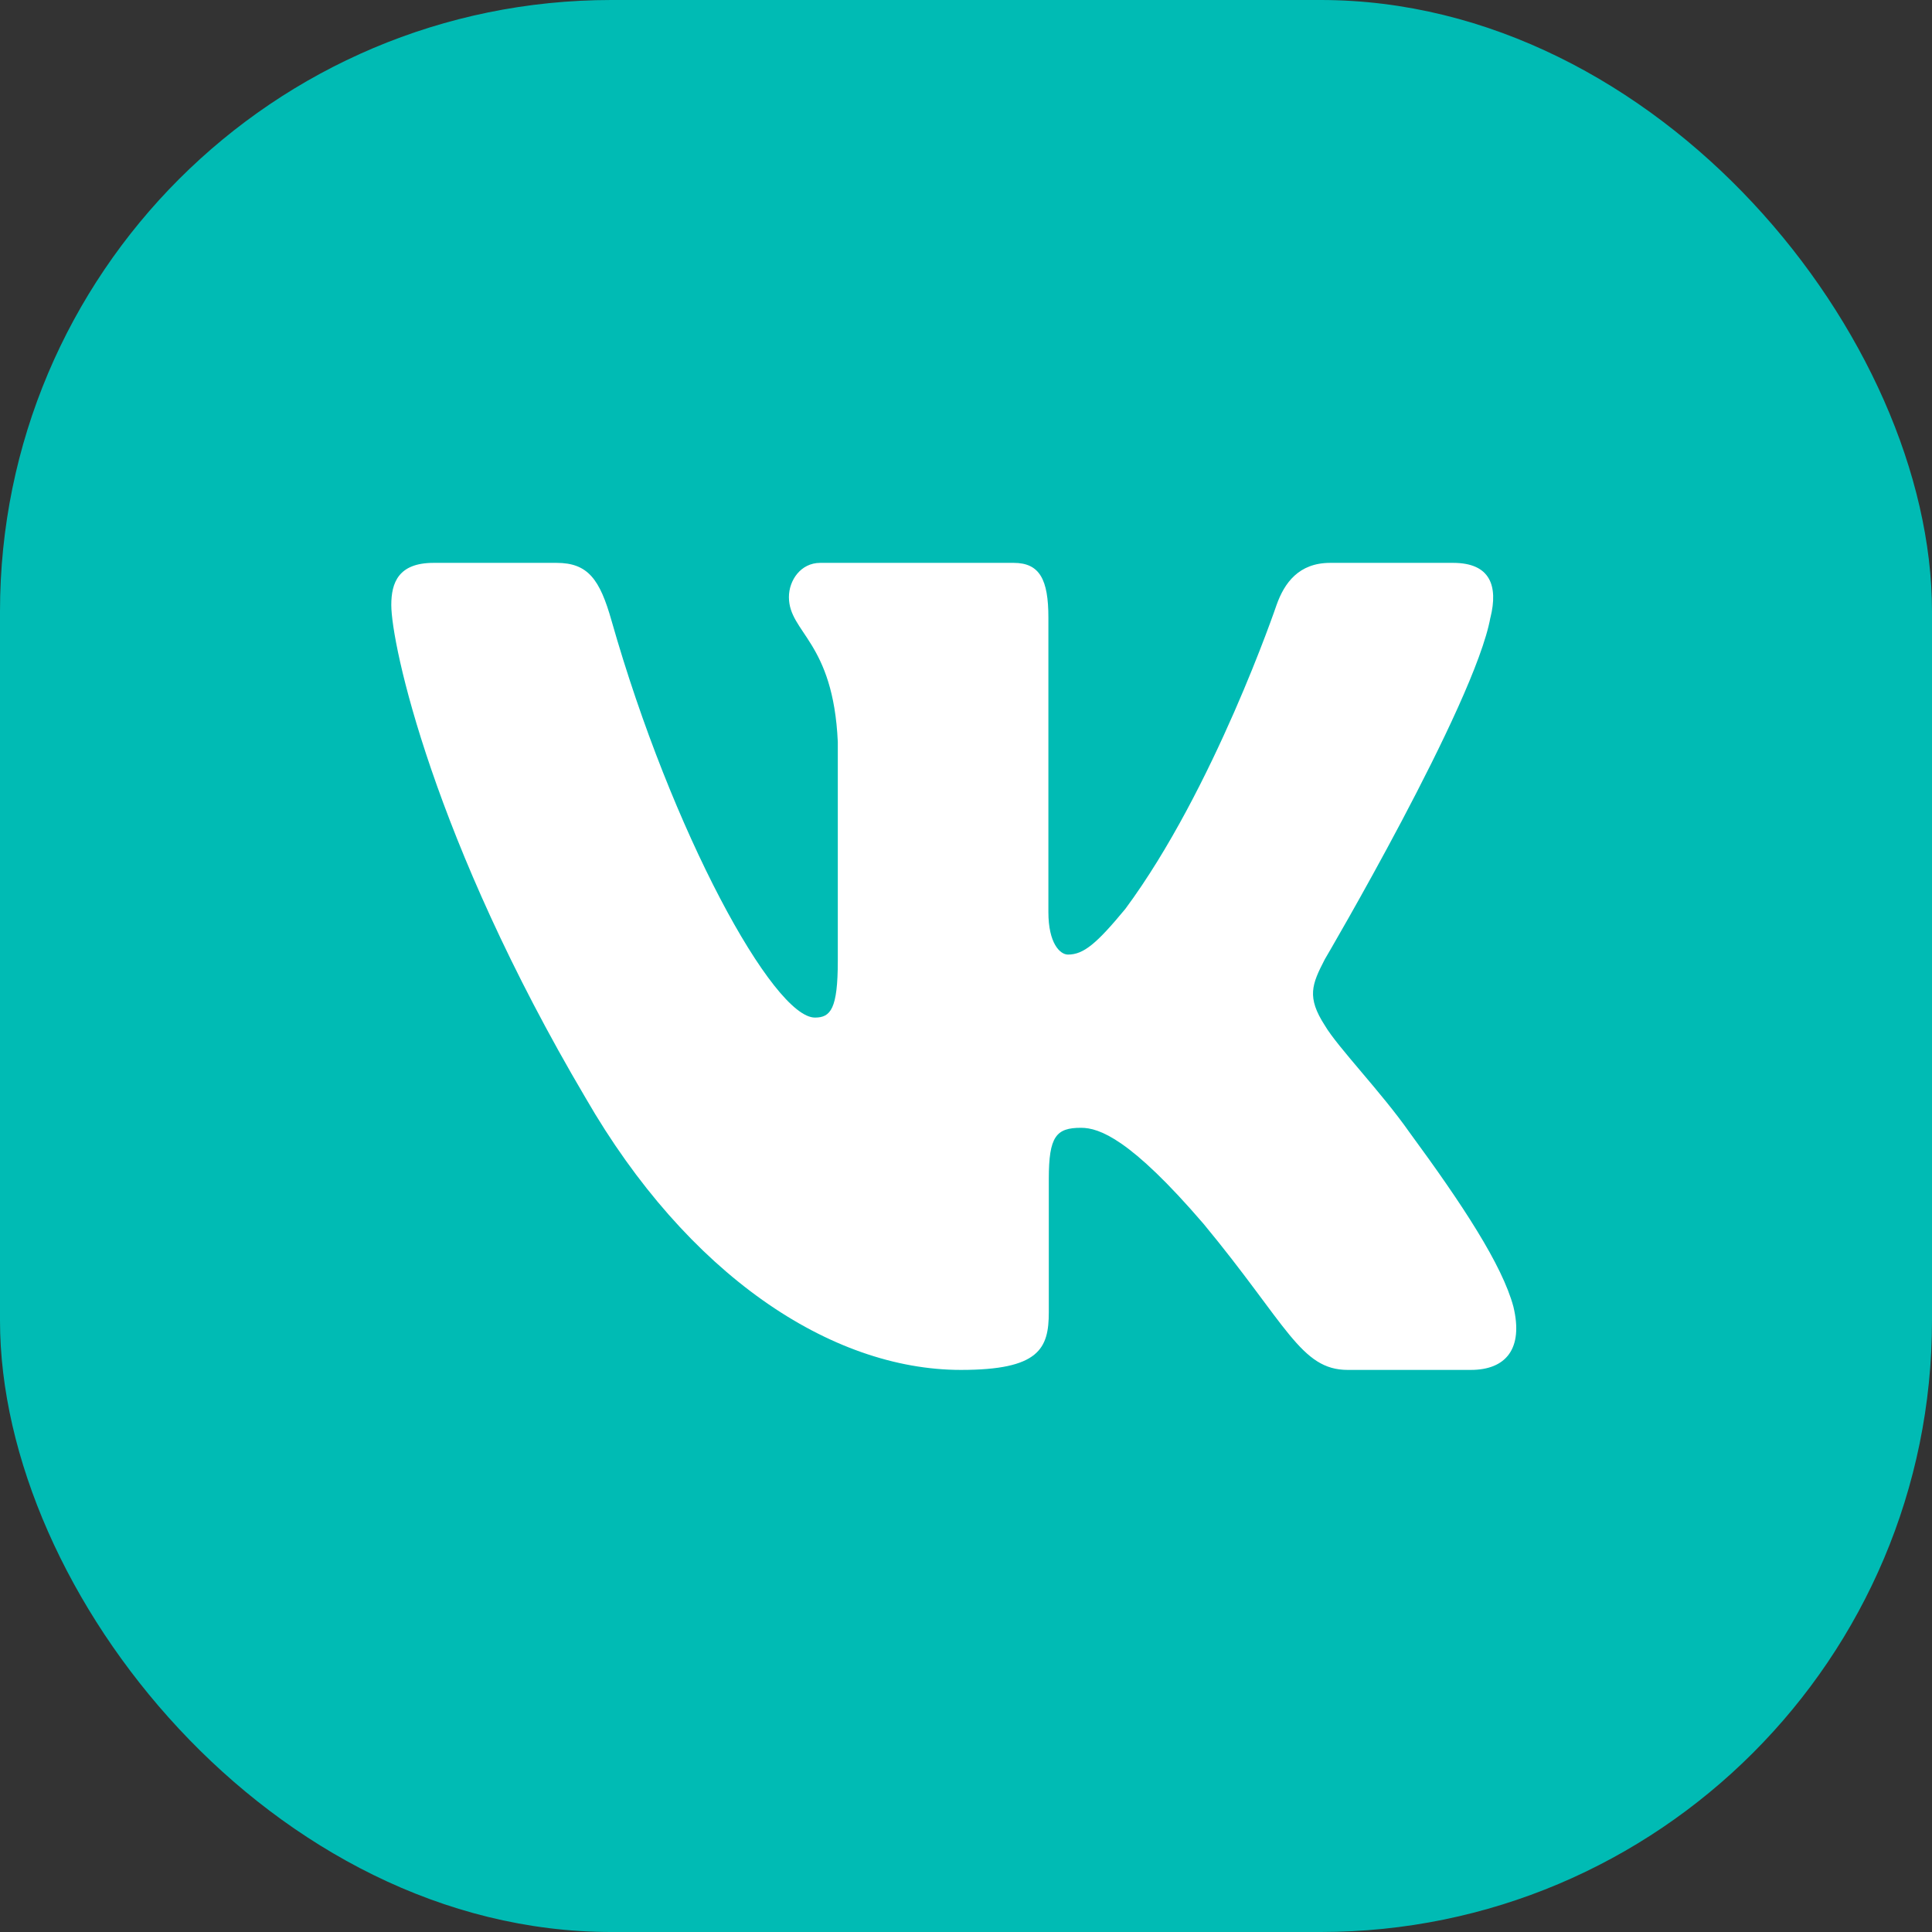 <?xml version="1.0" encoding="UTF-8"?> <svg xmlns="http://www.w3.org/2000/svg" width="79" height="79" viewBox="0 0 79 79" fill="none"><rect x="0" y="0" width="79" height="79" fill="#333333" stroke="none"/> <rect width="79" height="79" rx="25" fill="#00BBB4"></rect> <path fill-rule="evenodd" clip-rule="evenodd" d="M60.945 25.251C61.263 23.964 60.945 23.016 59.421 23.016H54.39C53.11 23.016 52.519 23.834 52.199 24.737C52.199 24.737 49.641 32.27 46.016 37.164C44.843 38.583 44.31 39.033 43.67 39.033C43.35 39.033 42.869 38.583 42.869 37.293V25.251C42.869 23.704 42.517 23.016 41.451 23.016H33.539C32.74 23.016 32.259 23.733 32.259 24.414C32.259 25.878 34.072 26.217 34.258 30.337V39.29C34.258 41.253 33.965 41.609 33.324 41.609C31.619 41.609 27.469 34.041 25.006 25.38C24.529 23.695 24.046 23.016 22.76 23.016H17.725C16.288 23.016 16 23.834 16 24.737C16 26.344 17.706 34.33 23.944 44.893C28.104 52.106 33.959 56.016 39.293 56.016C42.492 56.016 42.886 55.149 42.886 53.652V48.2C42.886 46.463 43.189 46.116 44.203 46.116C44.951 46.116 46.229 46.569 49.215 50.045C52.627 54.168 53.188 56.016 55.109 56.016H60.14C61.577 56.016 62.298 55.149 61.884 53.433C61.428 51.726 59.799 49.249 57.639 46.309C56.466 44.636 54.706 42.833 54.172 41.93C53.426 40.773 53.639 40.256 54.172 39.226C54.172 39.226 60.305 28.794 60.943 25.251H60.945Z" fill="white"></path> </svg> 